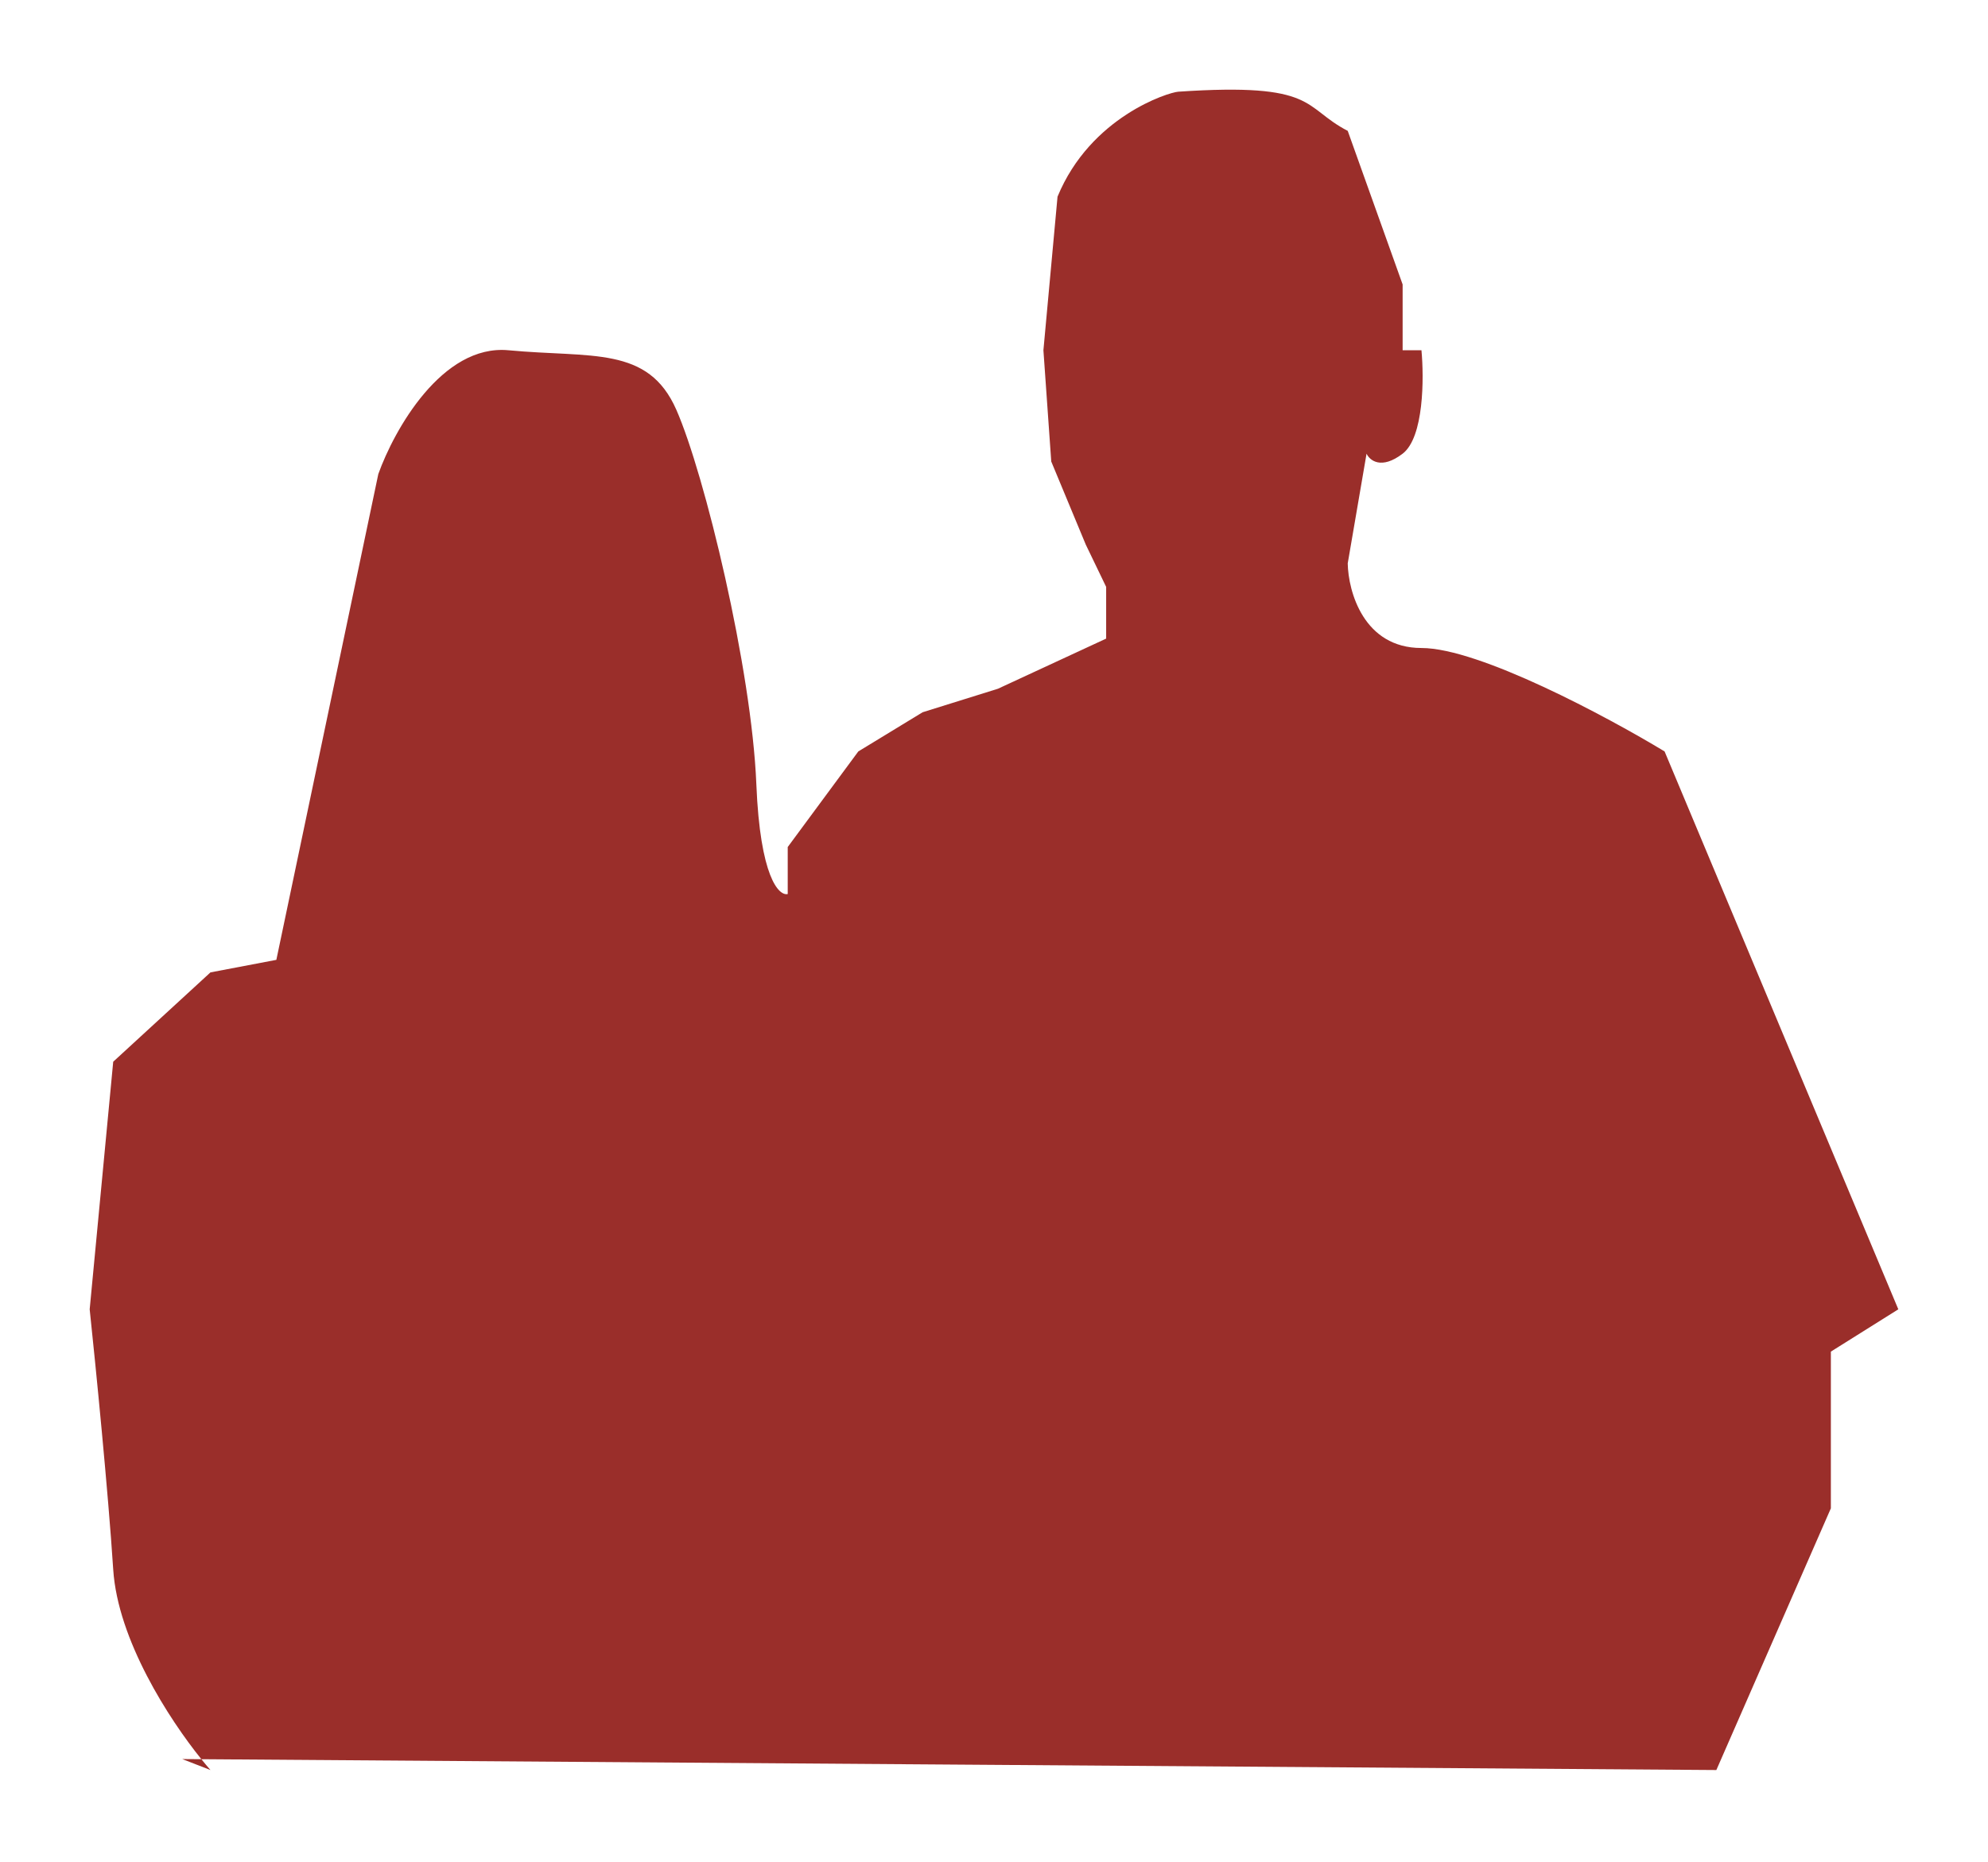 <?xml version="1.0" encoding="UTF-8"?> <svg xmlns="http://www.w3.org/2000/svg" width="665" height="623" viewBox="0 0 665 623" fill="none"> <g filter="url(#filter0_f)"> <path d="M70.403 592.202L60.958 588.532L67.359 588.578C56.61 575.257 39.395 548.704 37.871 525.091C36.192 499.086 31.924 456.233 30 438.058L37.871 355.219L70.403 325.333L92.442 321.139L126.548 158.607C131.795 143.926 147.852 115.09 170.1 117.187C197.91 119.808 216.8 115.614 226.245 137.11C235.689 158.607 251.431 223.62 253.005 262.418C254.265 293.456 260.526 299.818 263.5 299.119V283.39L287.112 251.408L308.625 238.3L333.812 230.436L370.017 213.658V196.356L363.196 182.2L351.652 154.412L349.029 117.187L353.751 65.806C364.77 39.066 390.804 30.903 394.154 30.678C440.854 27.532 435.607 35.921 450.824 43.785L469.189 95.166V117.187H475.486C476.36 126.45 476.325 146.338 469.189 151.791C462.053 157.243 458.17 154.063 457.121 151.791L450.824 188.492C450.999 197.929 456.176 216.804 475.486 216.804C494.795 216.804 537.752 239.873 556.817 251.408L635 438.058L612.437 452.214V504.644L574.133 592.202L67.359 588.578C68.448 589.927 69.47 591.141 70.403 592.202Z" fill="#9A2E2A"></path> </g> <defs> <filter id="filter0_f" x="0" y="0" width="665" height="622.202" filterUnits="userSpaceOnUse" color-interpolation-filters="sRGB"> <feFlood flood-opacity="0" result="BackgroundImageFix"></feFlood> <feBlend mode="normal" in="SourceGraphic" in2="BackgroundImageFix" result="shape"></feBlend> <feGaussianBlur stdDeviation="15" result="effect1_foregroundBlur"></feGaussianBlur> </filter> </defs> </svg> 